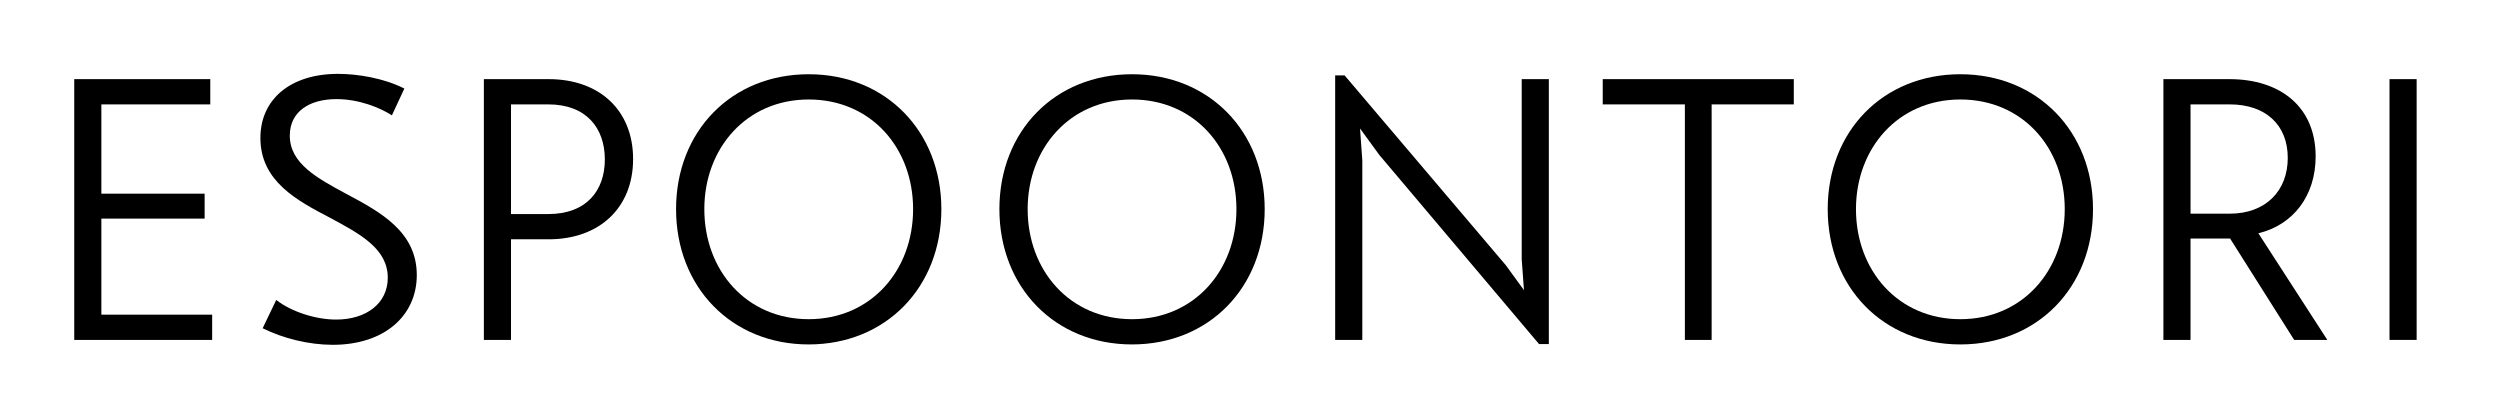 <?xml version="1.0" encoding="UTF-8"?>
<svg id="Layer_1" data-name="Layer 1" xmlns="http://www.w3.org/2000/svg" viewBox="0 0 331.7 54.45">
  <path d="M27.9,10.5v3.35h-14.45v11.85h13.7v3.3h-13.7v12.75h14.7v3.35H9.85V10.5h18.05Z"/>
  <path d="M44.65,13.15c-3.6,0-6.2,1.65-6.2,4.85,0,3.7,3.65,5.65,7.55,7.75,4.5,2.4,9.3,5,9.3,10.75,0,5.35-4.25,9.25-11.15,9.25-3.15,0-6.6-.85-9.3-2.2l1.8-3.75c2,1.55,5.2,2.6,7.95,2.6,4,0,6.85-2.15,6.85-5.55,0-3.85-3.65-5.8-7.65-7.95-4.4-2.3-9.25-4.85-9.25-10.6,0-5.1,3.95-8.5,10.3-8.5,2.55,0,6.05.55,8.8,1.95l-1.65,3.55c-1.65-1.05-4.4-2.15-7.35-2.15Z"/>
  <path d="M72.8,10.5c6.7,0,11.2,4.1,11.2,10.6s-4.5,10.65-11.2,10.65h-5v13.35h-3.6V10.5h8.6ZM72.75,28.4c5.05,0,7.5-3.1,7.5-7.25s-2.45-7.3-7.5-7.3h-4.95v14.55h4.95Z"/>
  <path d="M124.9,27.75c0,10.35-7.35,17.95-17.6,17.95s-17.6-7.6-17.6-17.95,7.35-17.9,17.6-17.9,17.6,7.6,17.6,17.9ZM93.45,27.75c0,8.15,5.6,14.6,13.85,14.6s13.85-6.45,13.85-14.6-5.6-14.55-13.85-14.55-13.85,6.45-13.85,14.55Z"/>
  <path d="M167.8,27.75c0,10.35-7.35,17.95-17.6,17.95s-17.6-7.6-17.6-17.95,7.35-17.9,17.6-17.9,17.6,7.6,17.6,17.9ZM136.35,27.75c0,8.15,5.6,14.6,13.85,14.6s13.85-6.45,13.85-14.6-5.6-14.55-13.85-14.55-13.85,6.45-13.85,14.55Z"/>
  <path d="M205.5,45.65h-1.3l-21.2-25.1-2.55-3.5.3,4.25v23.8h-3.6V10h1.25l21.4,25.2,2.4,3.3-.3-4.1V10.5h3.6v35.15Z"/>
  <path d="M238,10.5v3.35h-10.9v31.25h-3.55V13.85h-10.9v-3.35h25.35Z"/>
  <path d="M277.7,27.75c0,10.35-7.35,17.95-17.6,17.95s-17.6-7.6-17.6-17.95,7.35-17.9,17.6-17.9,17.6,7.6,17.6,17.9ZM246.25,27.75c0,8.15,5.6,14.6,13.85,14.6s13.85-6.45,13.85-14.6-5.6-14.55-13.85-14.55-13.85,6.45-13.85,14.55Z"/>
  <path d="M295.79,10.5c6.8,0,11.45,3.7,11.45,10.25,0,5.25-3,9.1-7.6,10.2l9.15,14.15h-4.4l-8.5-13.45h-5.25v13.45h-3.6V10.5h8.75ZM295.84,28.35c4.8,0,7.7-3.05,7.7-7.4s-2.9-7.1-7.7-7.1h-5.2v14.5h5.2Z"/>
  <path d="M320.64,10.5v34.6h-3.6V10.5h3.6Z"/>
</svg>